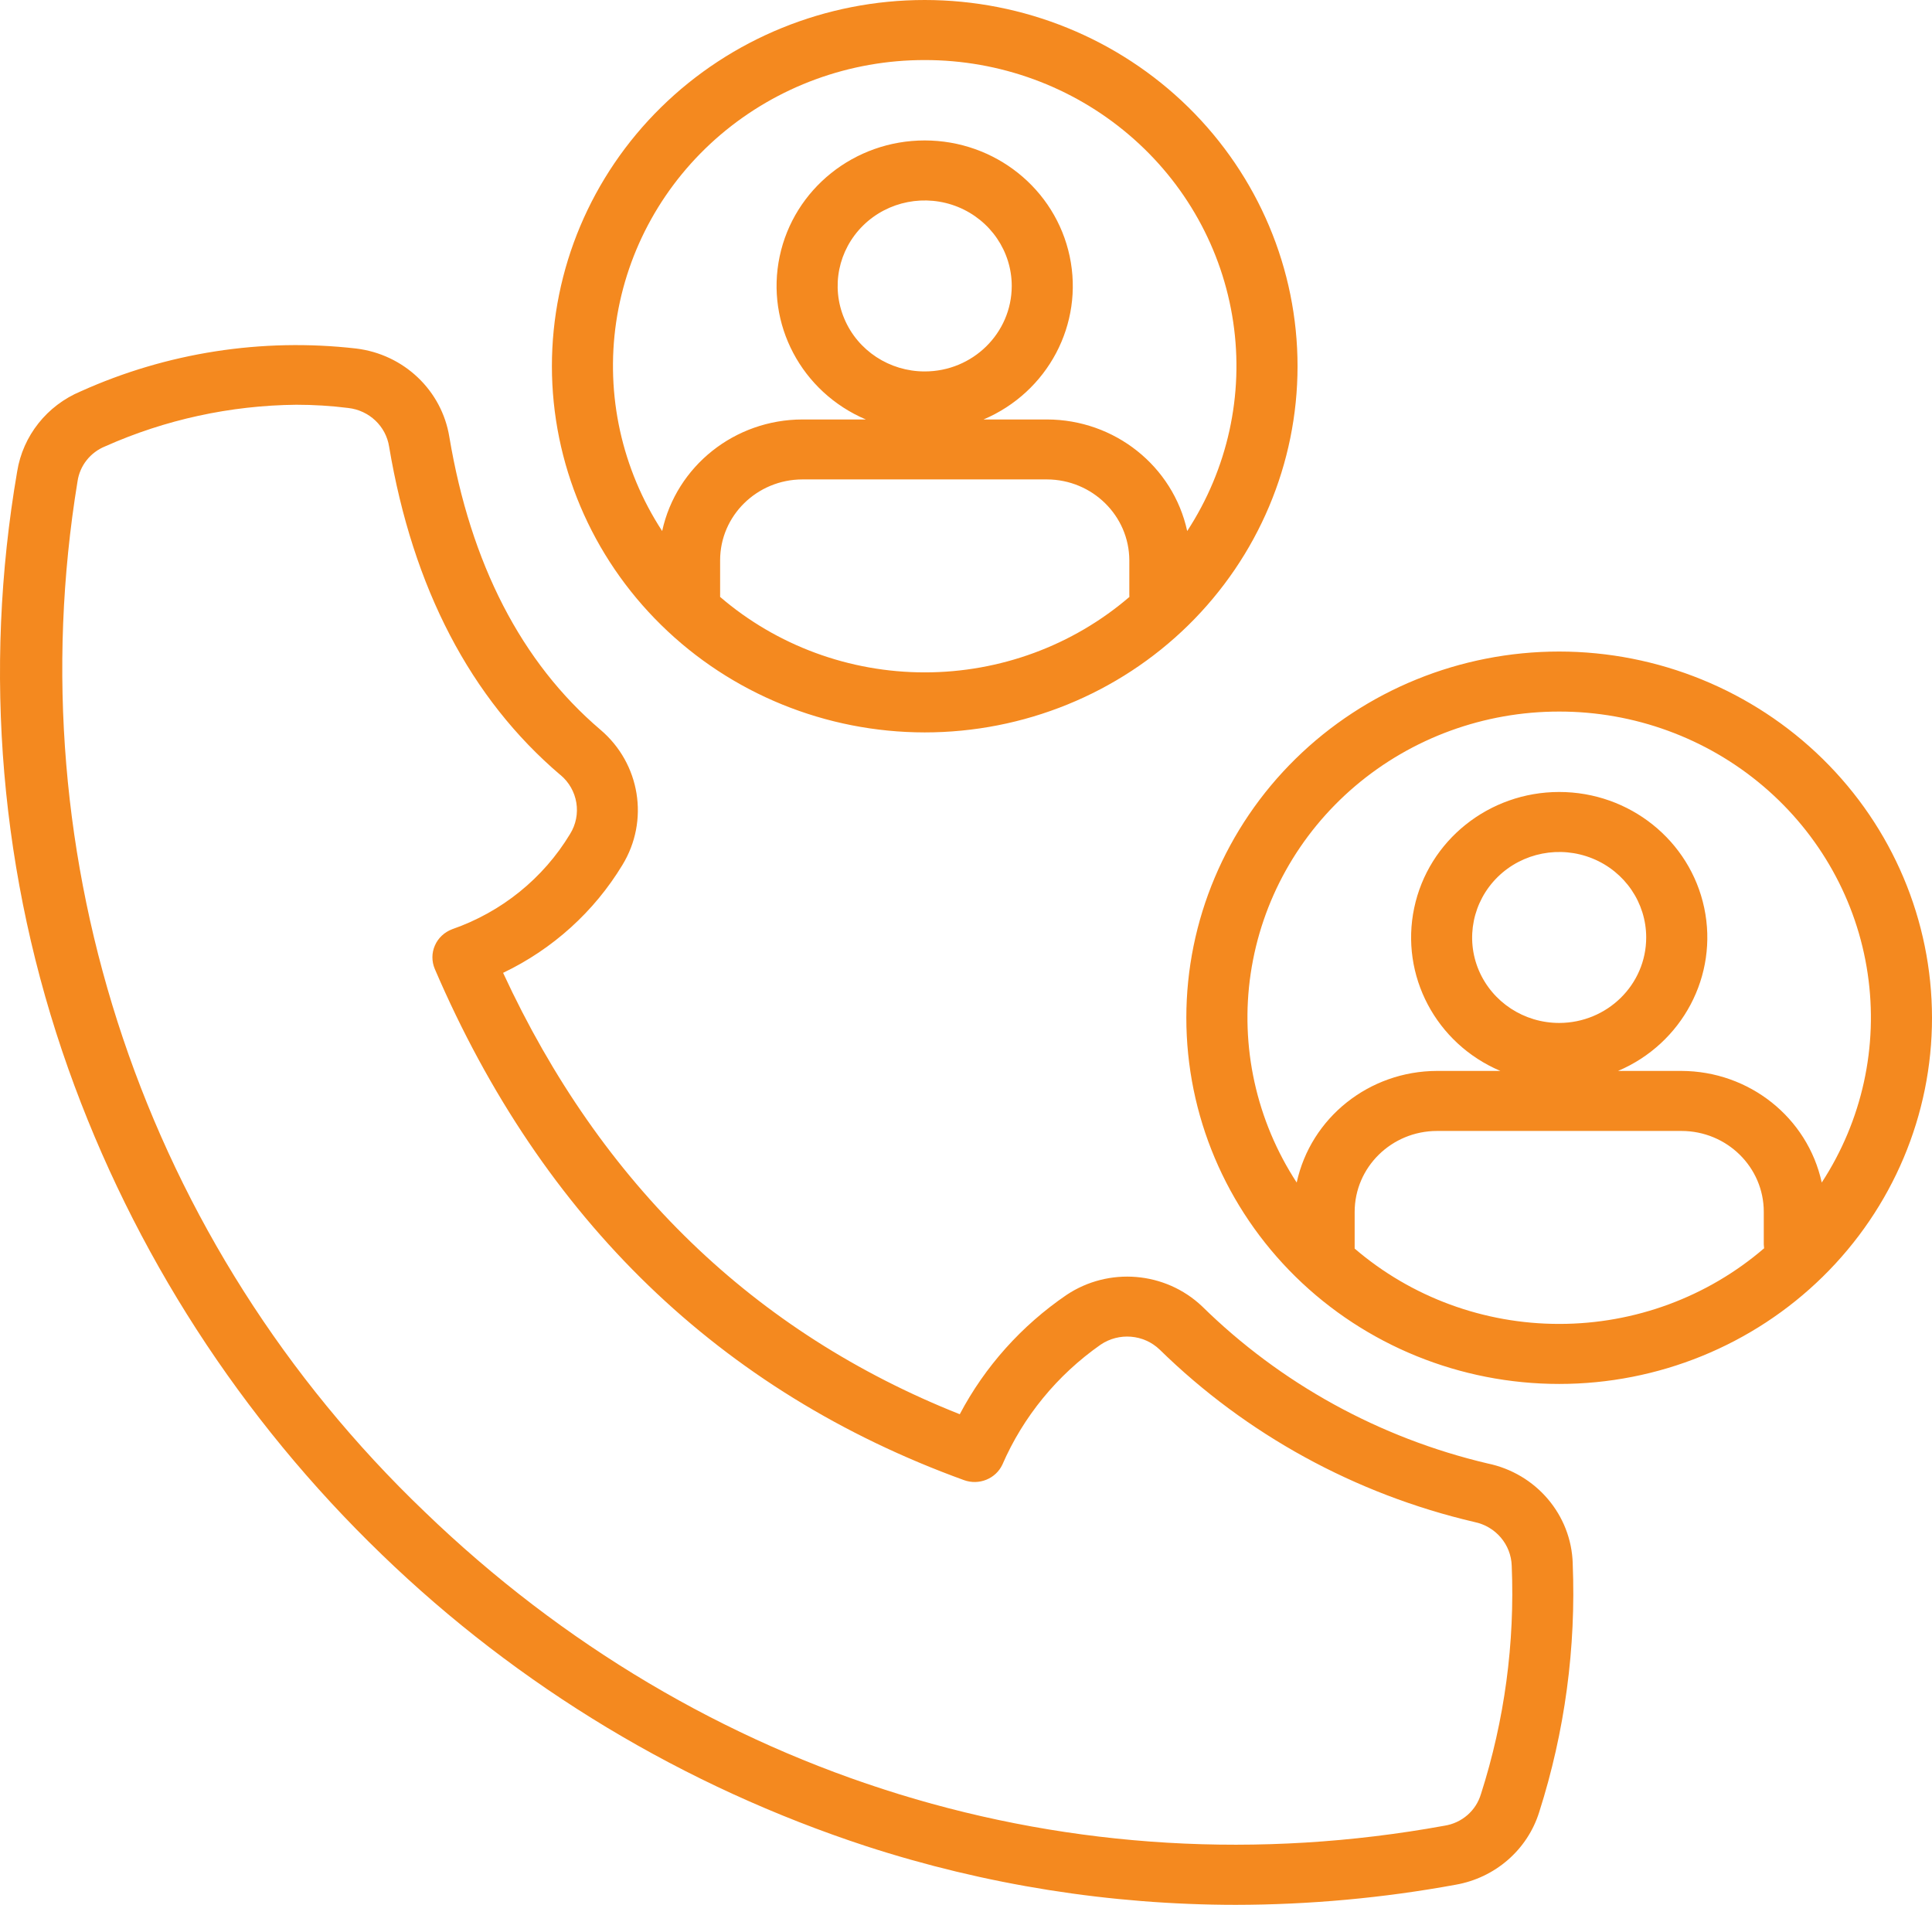 <svg width="71" height="70" viewBox="0 0 71 70" fill="none" xmlns="http://www.w3.org/2000/svg">
<path d="M57.797 57.456C57.745 55.667 56.45 54.146 54.664 53.779C50.693 52.843 47.06 50.841 44.172 48.002C42.82 46.725 40.745 46.552 39.193 47.588C37.542 48.715 36.195 50.219 35.271 51.971C27.724 48.976 22.086 43.526 18.49 35.753V35.75C20.311 34.879 21.834 33.502 22.871 31.79C23.869 30.161 23.53 28.057 22.062 26.814C19.163 24.344 17.296 20.724 16.513 16.057C16.235 14.343 14.837 13.017 13.082 12.807C9.628 12.412 6.128 12.957 2.966 14.382C1.724 14.902 0.842 16.015 0.631 17.326C-0.635 24.682 0.01 32.23 2.51 39.276C4.903 46.018 8.845 52.127 14.033 57.129C19.056 61.986 25.143 65.651 31.828 67.843C36.21 69.267 40.793 69.997 45.409 70C48.12 69.997 50.825 69.75 53.49 69.262C54.944 69.009 56.132 67.979 56.565 66.591C57.507 63.638 57.923 60.547 57.796 57.456L57.797 57.456ZM54.424 65.927C54.245 66.54 53.722 66.994 53.08 67.093C39.441 69.574 25.78 65.37 15.606 55.556C5.328 45.729 0.569 31.599 2.849 17.69C2.933 17.111 3.32 16.622 3.869 16.401C6.074 15.419 8.465 14.899 10.887 14.874C11.525 14.874 12.164 14.913 12.8 14.993C13.569 15.081 14.184 15.663 14.3 16.415C15.173 21.607 17.288 25.666 20.595 28.48V28.477C21.242 29.017 21.392 29.942 20.947 30.652C19.965 32.279 18.433 33.516 16.618 34.147C16.332 34.255 16.101 34.47 15.982 34.746C15.861 35.021 15.861 35.33 15.979 35.609C19.936 44.827 26.479 51.145 35.427 54.393C35.976 54.592 36.589 54.345 36.835 53.826C37.603 52.057 38.852 50.533 40.444 49.417C41.121 48.957 42.034 49.031 42.621 49.599C45.806 52.718 49.809 54.91 54.185 55.932C54.965 56.091 55.532 56.758 55.555 57.541C55.673 60.38 55.292 63.216 54.425 65.927L54.424 65.927ZM33.982 26.915C37.615 26.915 41.1 25.499 43.67 22.975C46.239 20.451 47.684 17.028 47.684 13.459C47.684 9.888 46.239 6.464 43.67 3.94C41.1 1.417 37.615 0 33.982 0C30.349 0 26.863 1.419 24.294 3.943C21.724 6.467 20.282 9.89 20.282 13.459C20.285 17.027 21.73 20.448 24.299 22.969C26.866 25.493 30.349 26.912 33.982 26.915ZM26.464 21.936V20.59C26.464 18.95 27.82 17.621 29.488 17.618H38.476C40.143 17.624 41.496 18.952 41.502 20.59V21.857C41.502 21.882 41.502 21.908 41.505 21.933V21.936C39.424 23.724 36.75 24.709 33.984 24.709C31.218 24.709 28.545 23.724 26.464 21.936ZM33.982 2.207C36.736 2.204 39.398 3.177 41.479 4.946C43.563 6.715 44.924 9.159 45.32 11.836C45.716 14.513 45.115 17.238 43.629 19.515C43.109 17.127 40.962 15.418 38.476 15.415H36.144C38.514 14.408 39.835 11.906 39.311 9.423C38.788 6.941 36.563 5.161 33.982 5.161C31.401 5.161 29.175 6.941 28.652 9.423C28.129 11.906 29.453 14.408 31.82 15.415H29.488C27.002 15.418 24.855 17.127 24.334 19.515C22.849 17.238 22.251 14.512 22.644 11.836C23.04 9.159 24.404 6.715 26.485 4.946C28.569 3.177 31.23 2.204 33.982 2.207ZM33.982 13.65C32.69 13.65 31.522 12.886 31.028 11.711C30.531 10.538 30.805 9.187 31.719 8.287C32.635 7.387 34.011 7.12 35.207 7.606C36.401 8.094 37.181 9.238 37.181 10.51C37.178 12.245 35.748 13.65 33.982 13.65ZM57.3 23.943C53.667 23.943 50.182 25.36 47.612 27.884C45.043 30.407 43.597 33.831 43.597 37.402C43.597 40.971 45.043 44.394 47.612 46.918C50.181 49.442 53.667 50.858 57.3 50.858C60.936 50.858 64.419 49.439 66.988 46.915C69.558 44.392 71.003 40.968 71 37.4C70.997 33.831 69.552 30.41 66.983 27.889C64.413 25.366 60.933 23.946 57.3 23.943ZM57.3 26.149C60.052 26.146 62.714 27.12 64.795 28.888C66.878 30.657 68.243 33.104 68.636 35.778C69.032 38.455 68.433 41.181 66.948 43.457C66.428 41.067 64.28 39.361 61.792 39.355H59.462C61.829 38.35 63.153 35.846 62.63 33.365C62.107 30.884 59.881 29.104 57.3 29.104C54.719 29.104 52.494 30.884 51.971 33.365C51.448 35.846 52.768 38.35 55.138 39.355H52.806C50.32 39.361 48.173 41.067 47.653 43.457C46.167 41.18 45.566 38.452 45.962 35.778C46.358 33.101 47.722 30.654 49.803 28.886C51.887 27.117 54.549 26.146 57.3 26.149ZM57.3 37.592C56.005 37.592 54.841 36.828 54.343 35.653C53.849 34.481 54.124 33.13 55.037 32.23C55.953 31.33 57.329 31.063 58.523 31.548C59.719 32.034 60.497 33.181 60.497 34.45C60.497 36.184 59.066 37.589 57.3 37.592ZM49.783 45.881V44.533C49.786 42.892 51.138 41.563 52.809 41.561H61.795C63.465 41.563 64.818 42.892 64.818 44.533V45.736C64.821 45.782 64.824 45.827 64.83 45.873C62.746 47.664 60.075 48.652 57.306 48.652C54.538 48.655 51.864 47.67 49.78 45.881L49.783 45.881Z" fill="#F4891F"/>
</svg>
